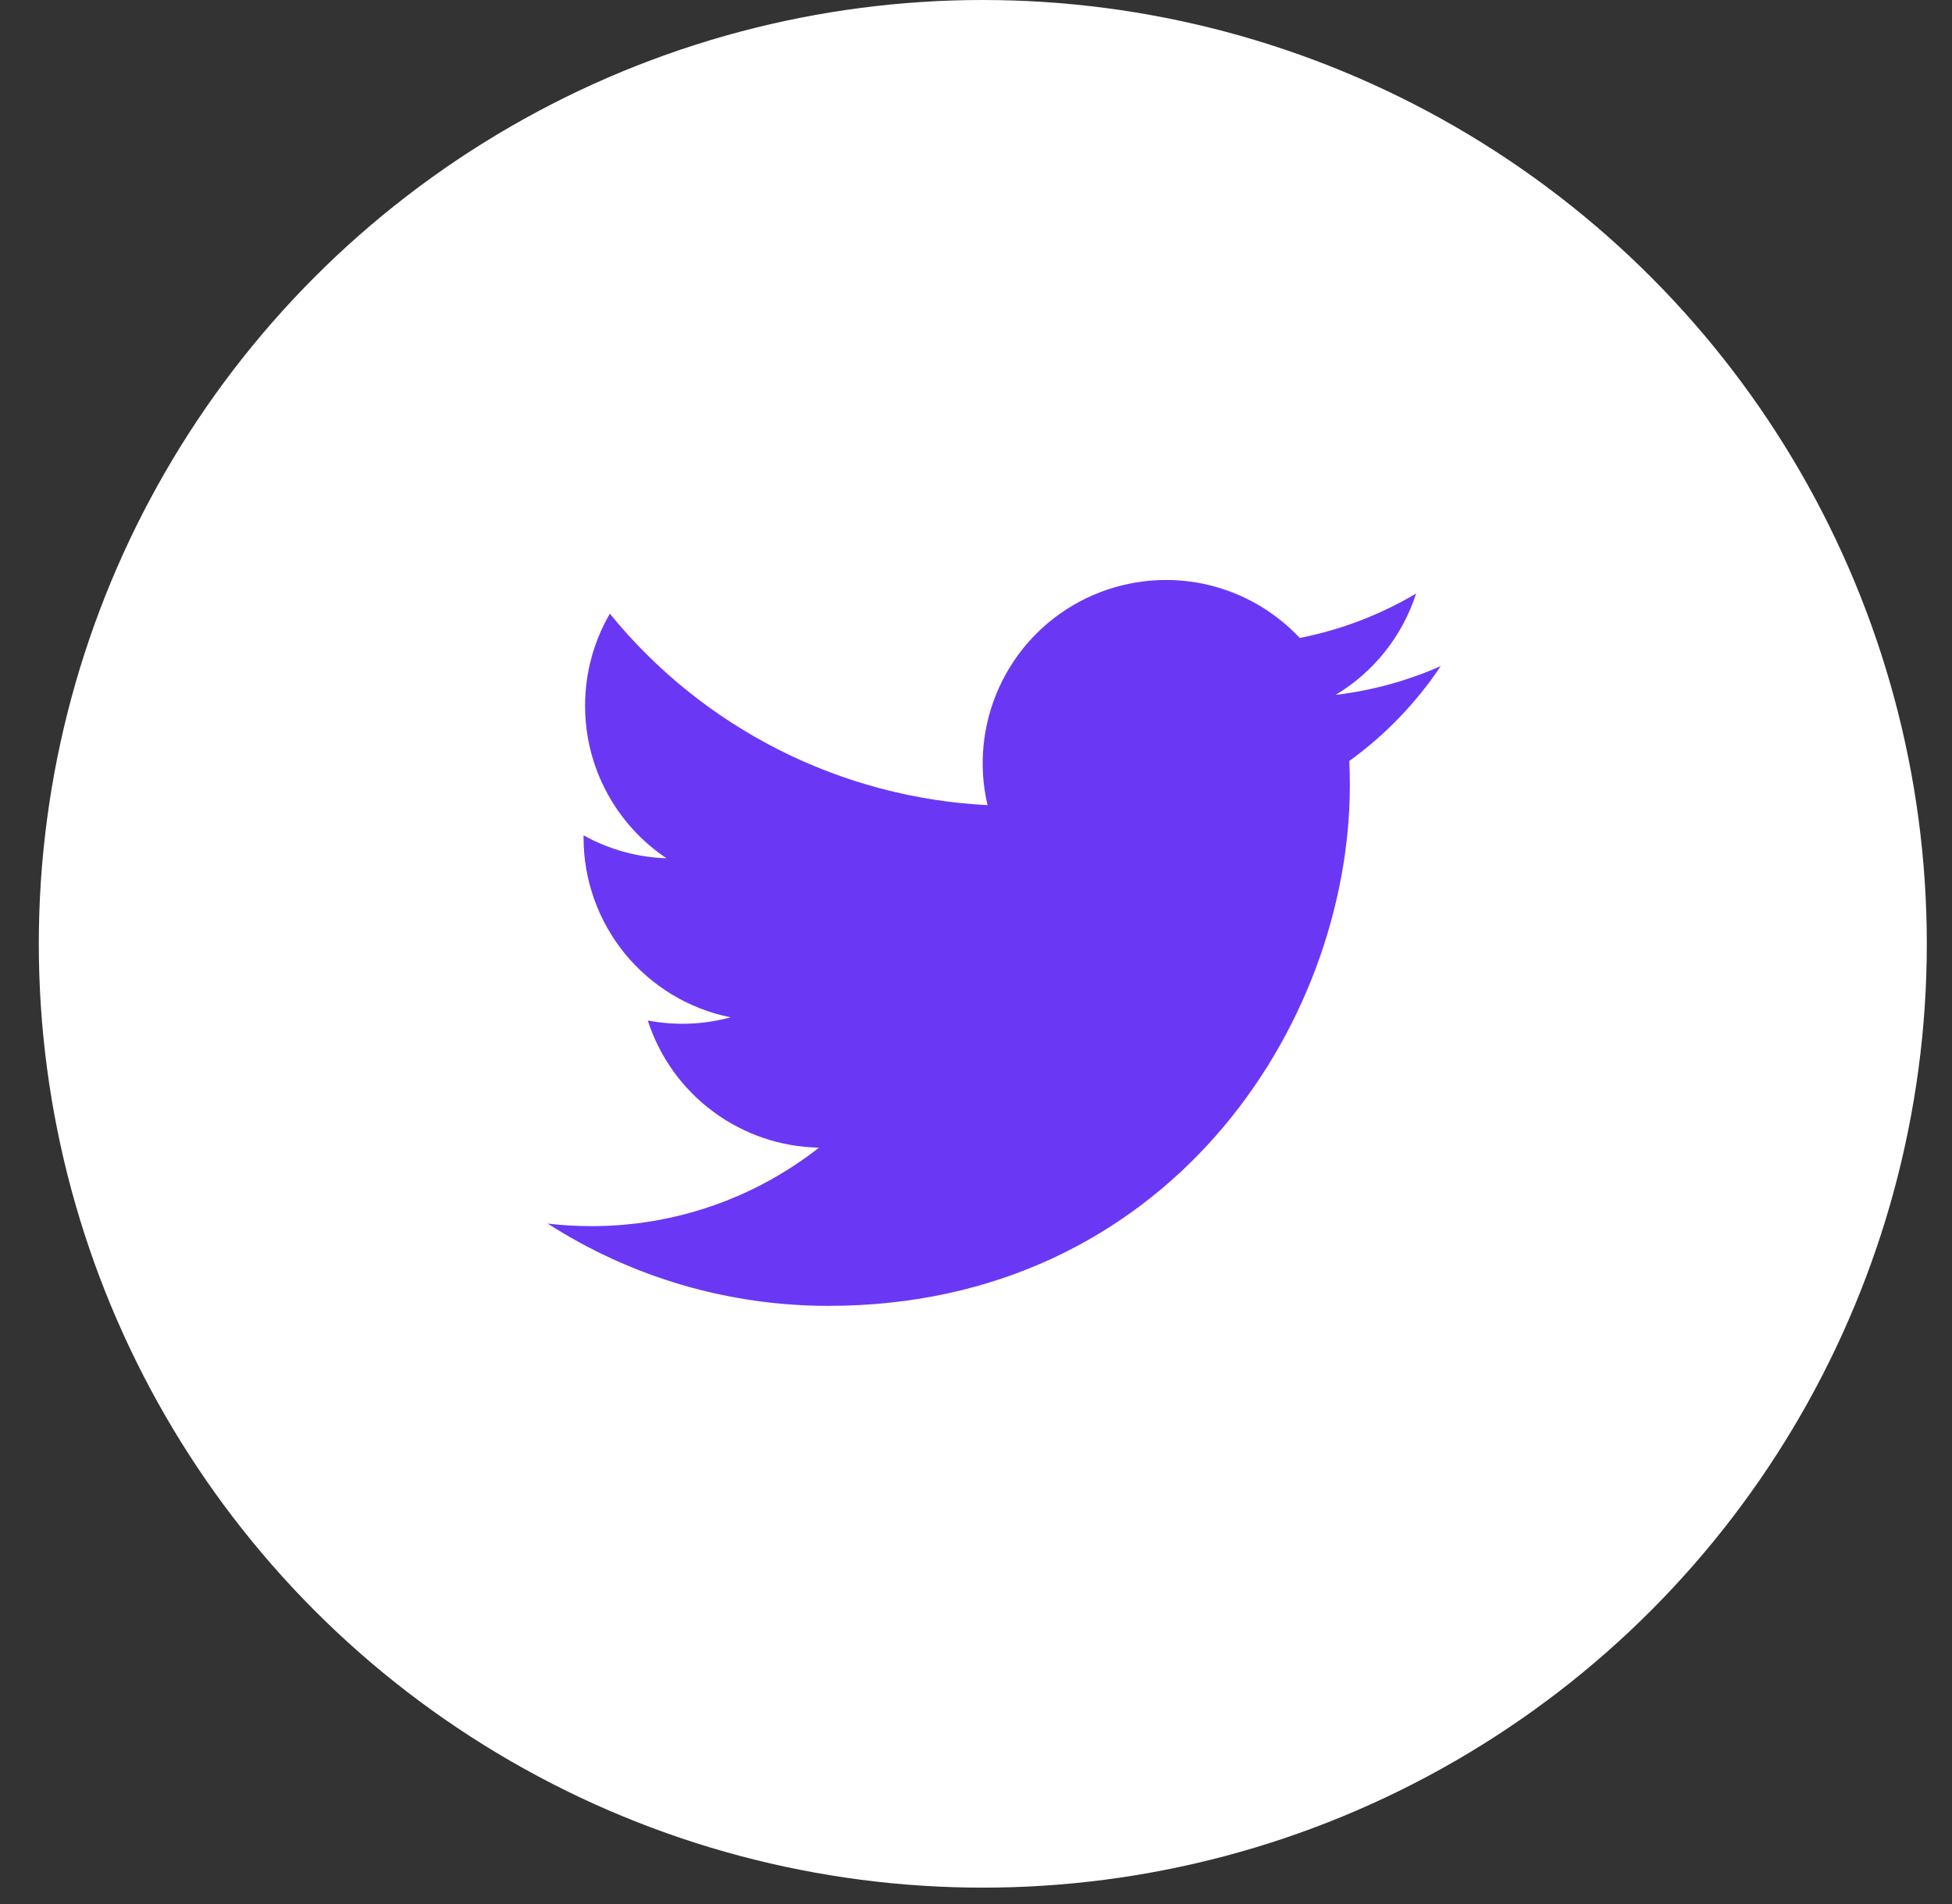 <svg width="41" height="40" viewBox="0 0 41 40" fill="none" xmlns="http://www.w3.org/2000/svg">
<rect x="0" y="0" width="41" height="40" fill="#333333" stroke="none"/>
<circle cx="20.643" cy="19.828" r="19.828" fill="white"/>
<g clip-path="url(#clip0_153_19)">
<path d="M30.262 13.993C29.572 14.299 28.831 14.505 28.052 14.599C28.856 14.118 29.457 13.361 29.744 12.469C28.989 12.917 28.162 13.233 27.3 13.402C26.721 12.784 25.953 12.373 25.116 12.235C24.279 12.098 23.421 12.24 22.673 12.64C21.925 13.04 21.331 13.676 20.982 14.449C20.633 15.222 20.548 16.088 20.742 16.914C19.212 16.837 17.715 16.439 16.348 15.746C14.981 15.053 13.776 14.081 12.809 12.892C12.479 13.462 12.289 14.123 12.289 14.827C12.288 15.46 12.444 16.084 12.743 16.643C13.041 17.202 13.473 17.679 14 18.031C13.389 18.011 12.792 17.846 12.257 17.549V17.599C12.257 18.487 12.565 19.349 13.127 20.037C13.69 20.724 14.473 21.197 15.345 21.372C14.778 21.526 14.183 21.549 13.606 21.439C13.852 22.203 14.331 22.872 14.976 23.351C15.62 23.83 16.399 24.096 17.202 24.11C15.838 25.181 14.155 25.761 12.422 25.759C12.115 25.759 11.808 25.741 11.503 25.705C13.262 26.836 15.31 27.436 17.402 27.434C24.482 27.434 28.353 21.57 28.353 16.484C28.353 16.319 28.349 16.152 28.341 15.987C29.094 15.442 29.744 14.768 30.26 13.996L30.262 13.993V13.993Z" fill="#6A38F5"/>
</g>
<defs>
<clipPath id="clip0_153_19">
<rect width="19.828" height="19.828" fill="white" transform="translate(10.729 9.914)"/>
</clipPath>
</defs>
</svg>
